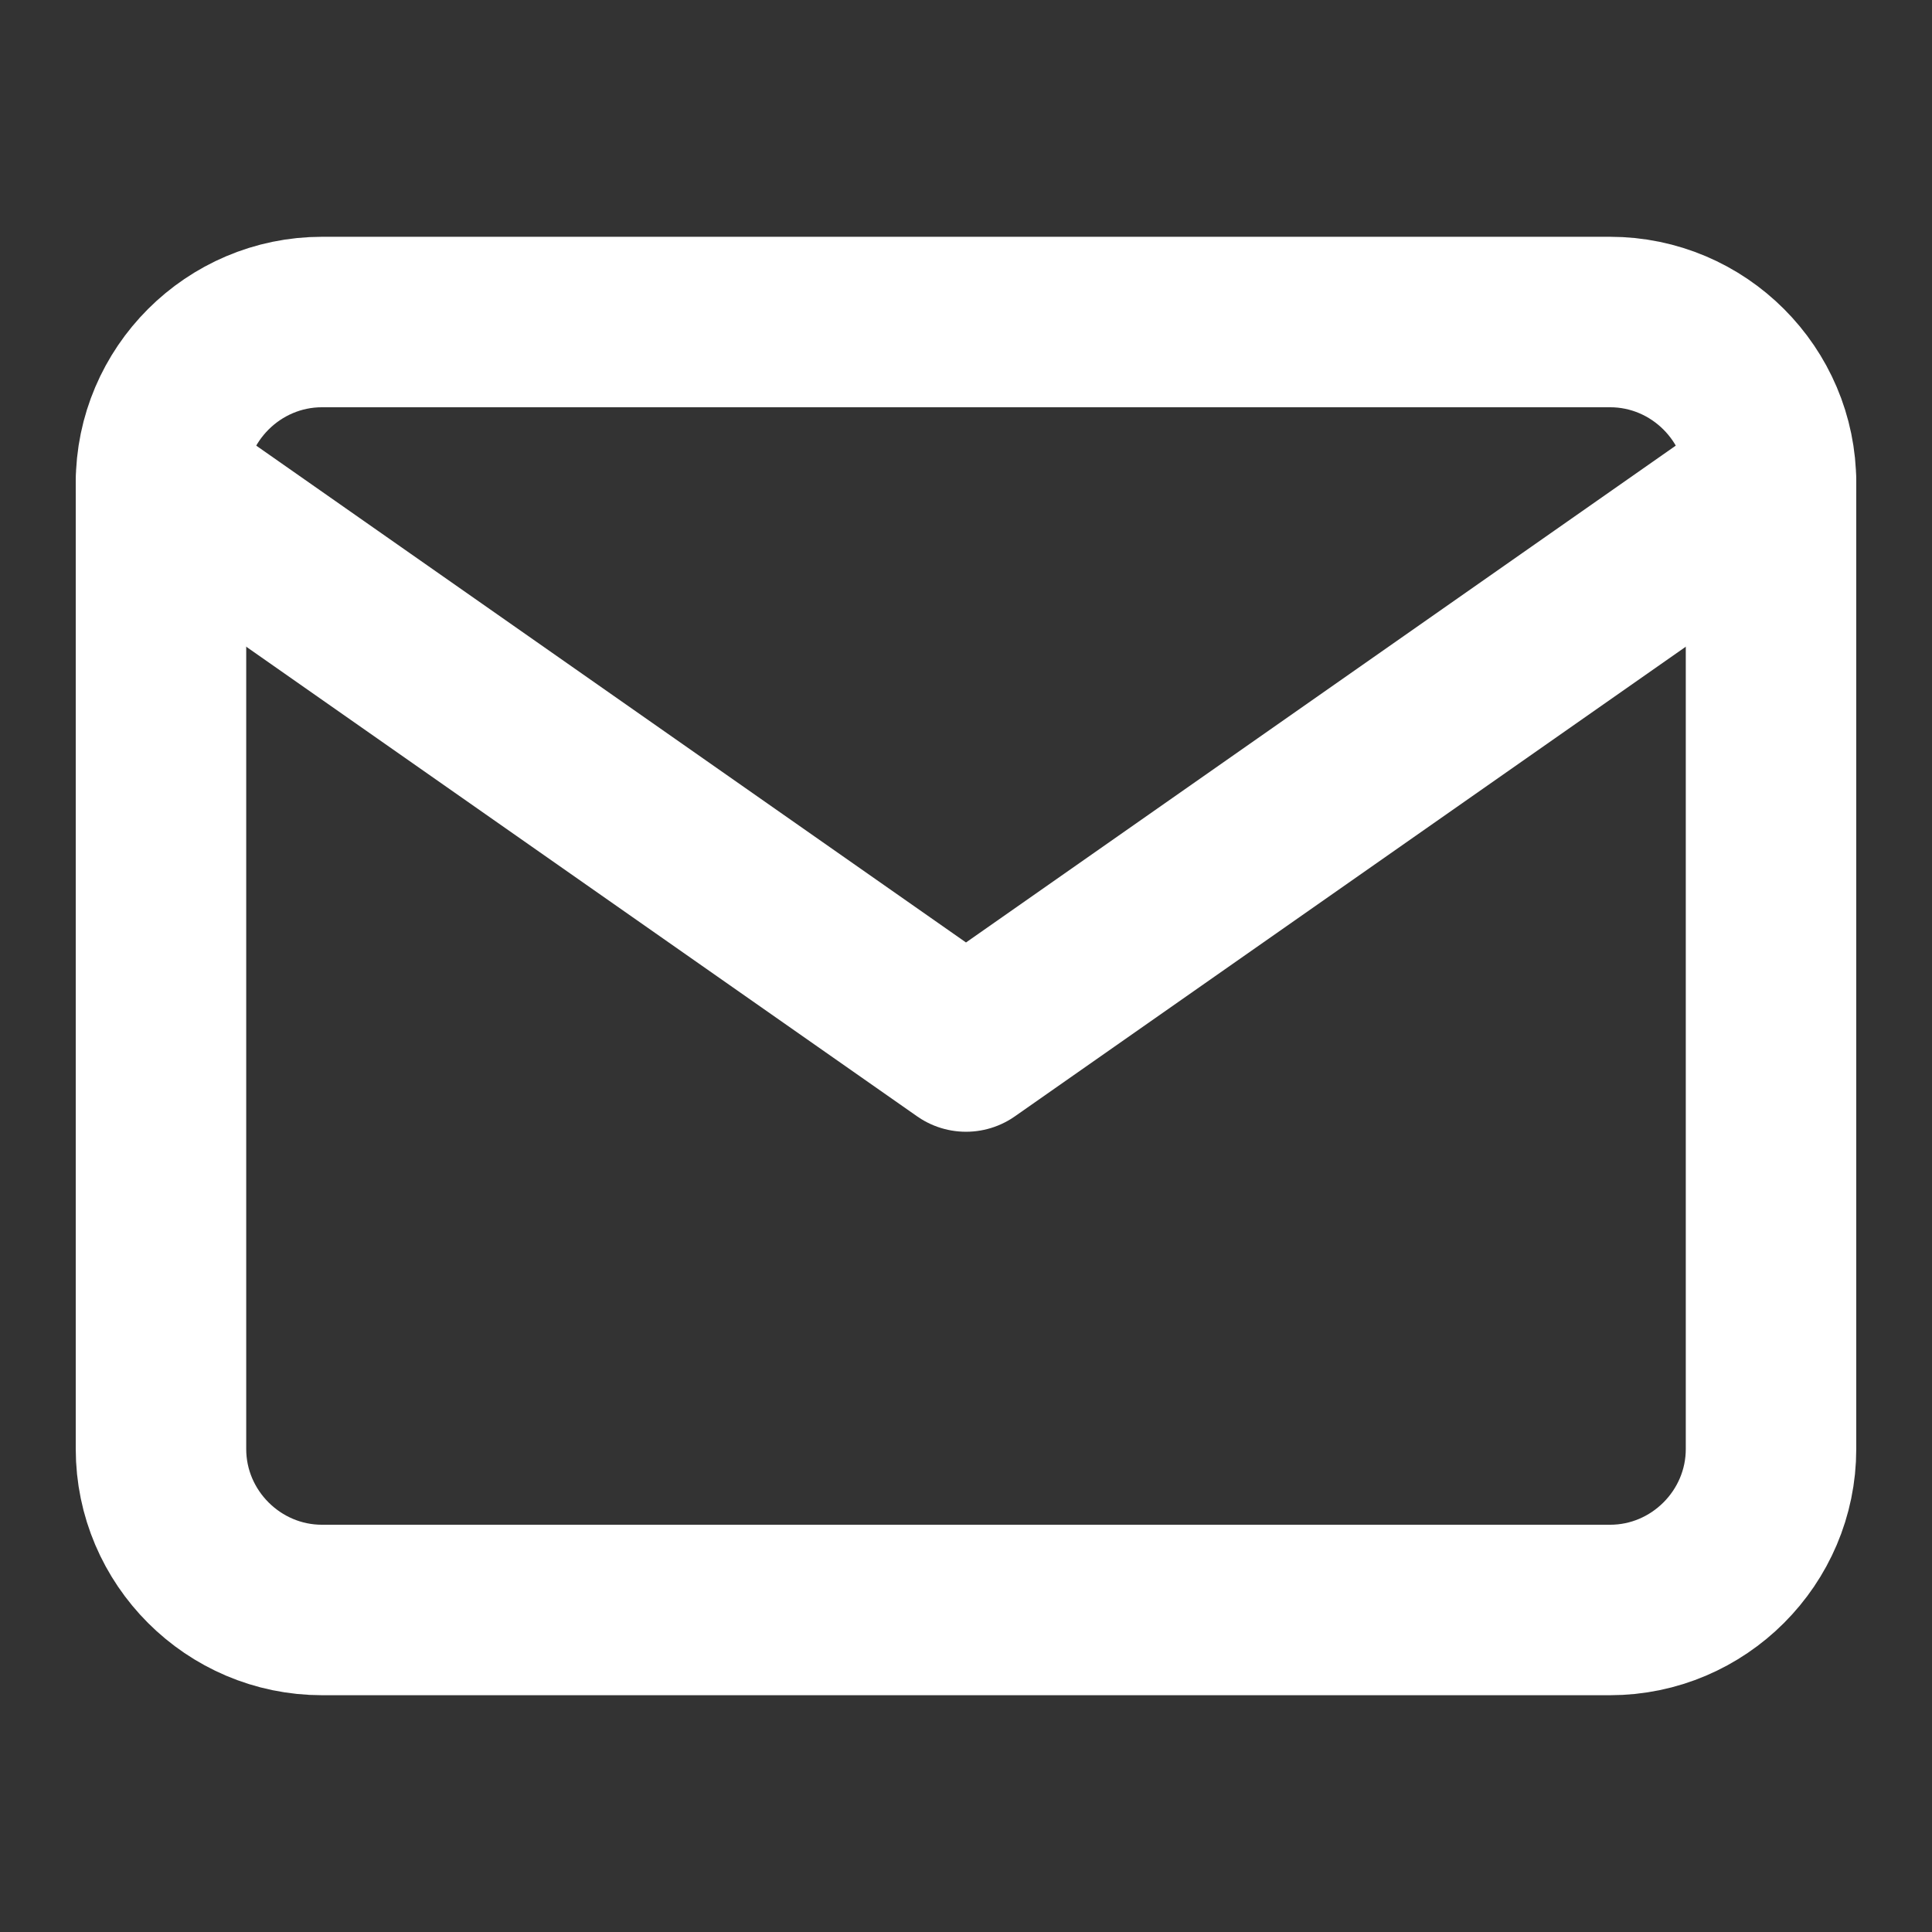 <svg width="34" height="34" viewBox="0 0 34 34" fill="none" xmlns="http://www.w3.org/2000/svg">
<rect x="0" y="0" width="34" height="34" fill="#333333" stroke="none"/>
<path d="M5.667 5.667H28.334C29.892 5.667 31.167 6.941 31.167 8.5V25.5C31.167 27.058 29.892 28.333 28.334 28.333H5.667C4.109 28.333 2.833 27.058 2.833 25.5V8.5C2.833 6.941 4.109 5.667 5.667 5.667Z" stroke="white" stroke-width="3" stroke-linecap="round" stroke-linejoin="round"/>
<path d="M31.167 8.5L17 18.417L2.833 8.5" stroke="white" stroke-width="3" stroke-linecap="round" stroke-linejoin="round"/>
</svg>
